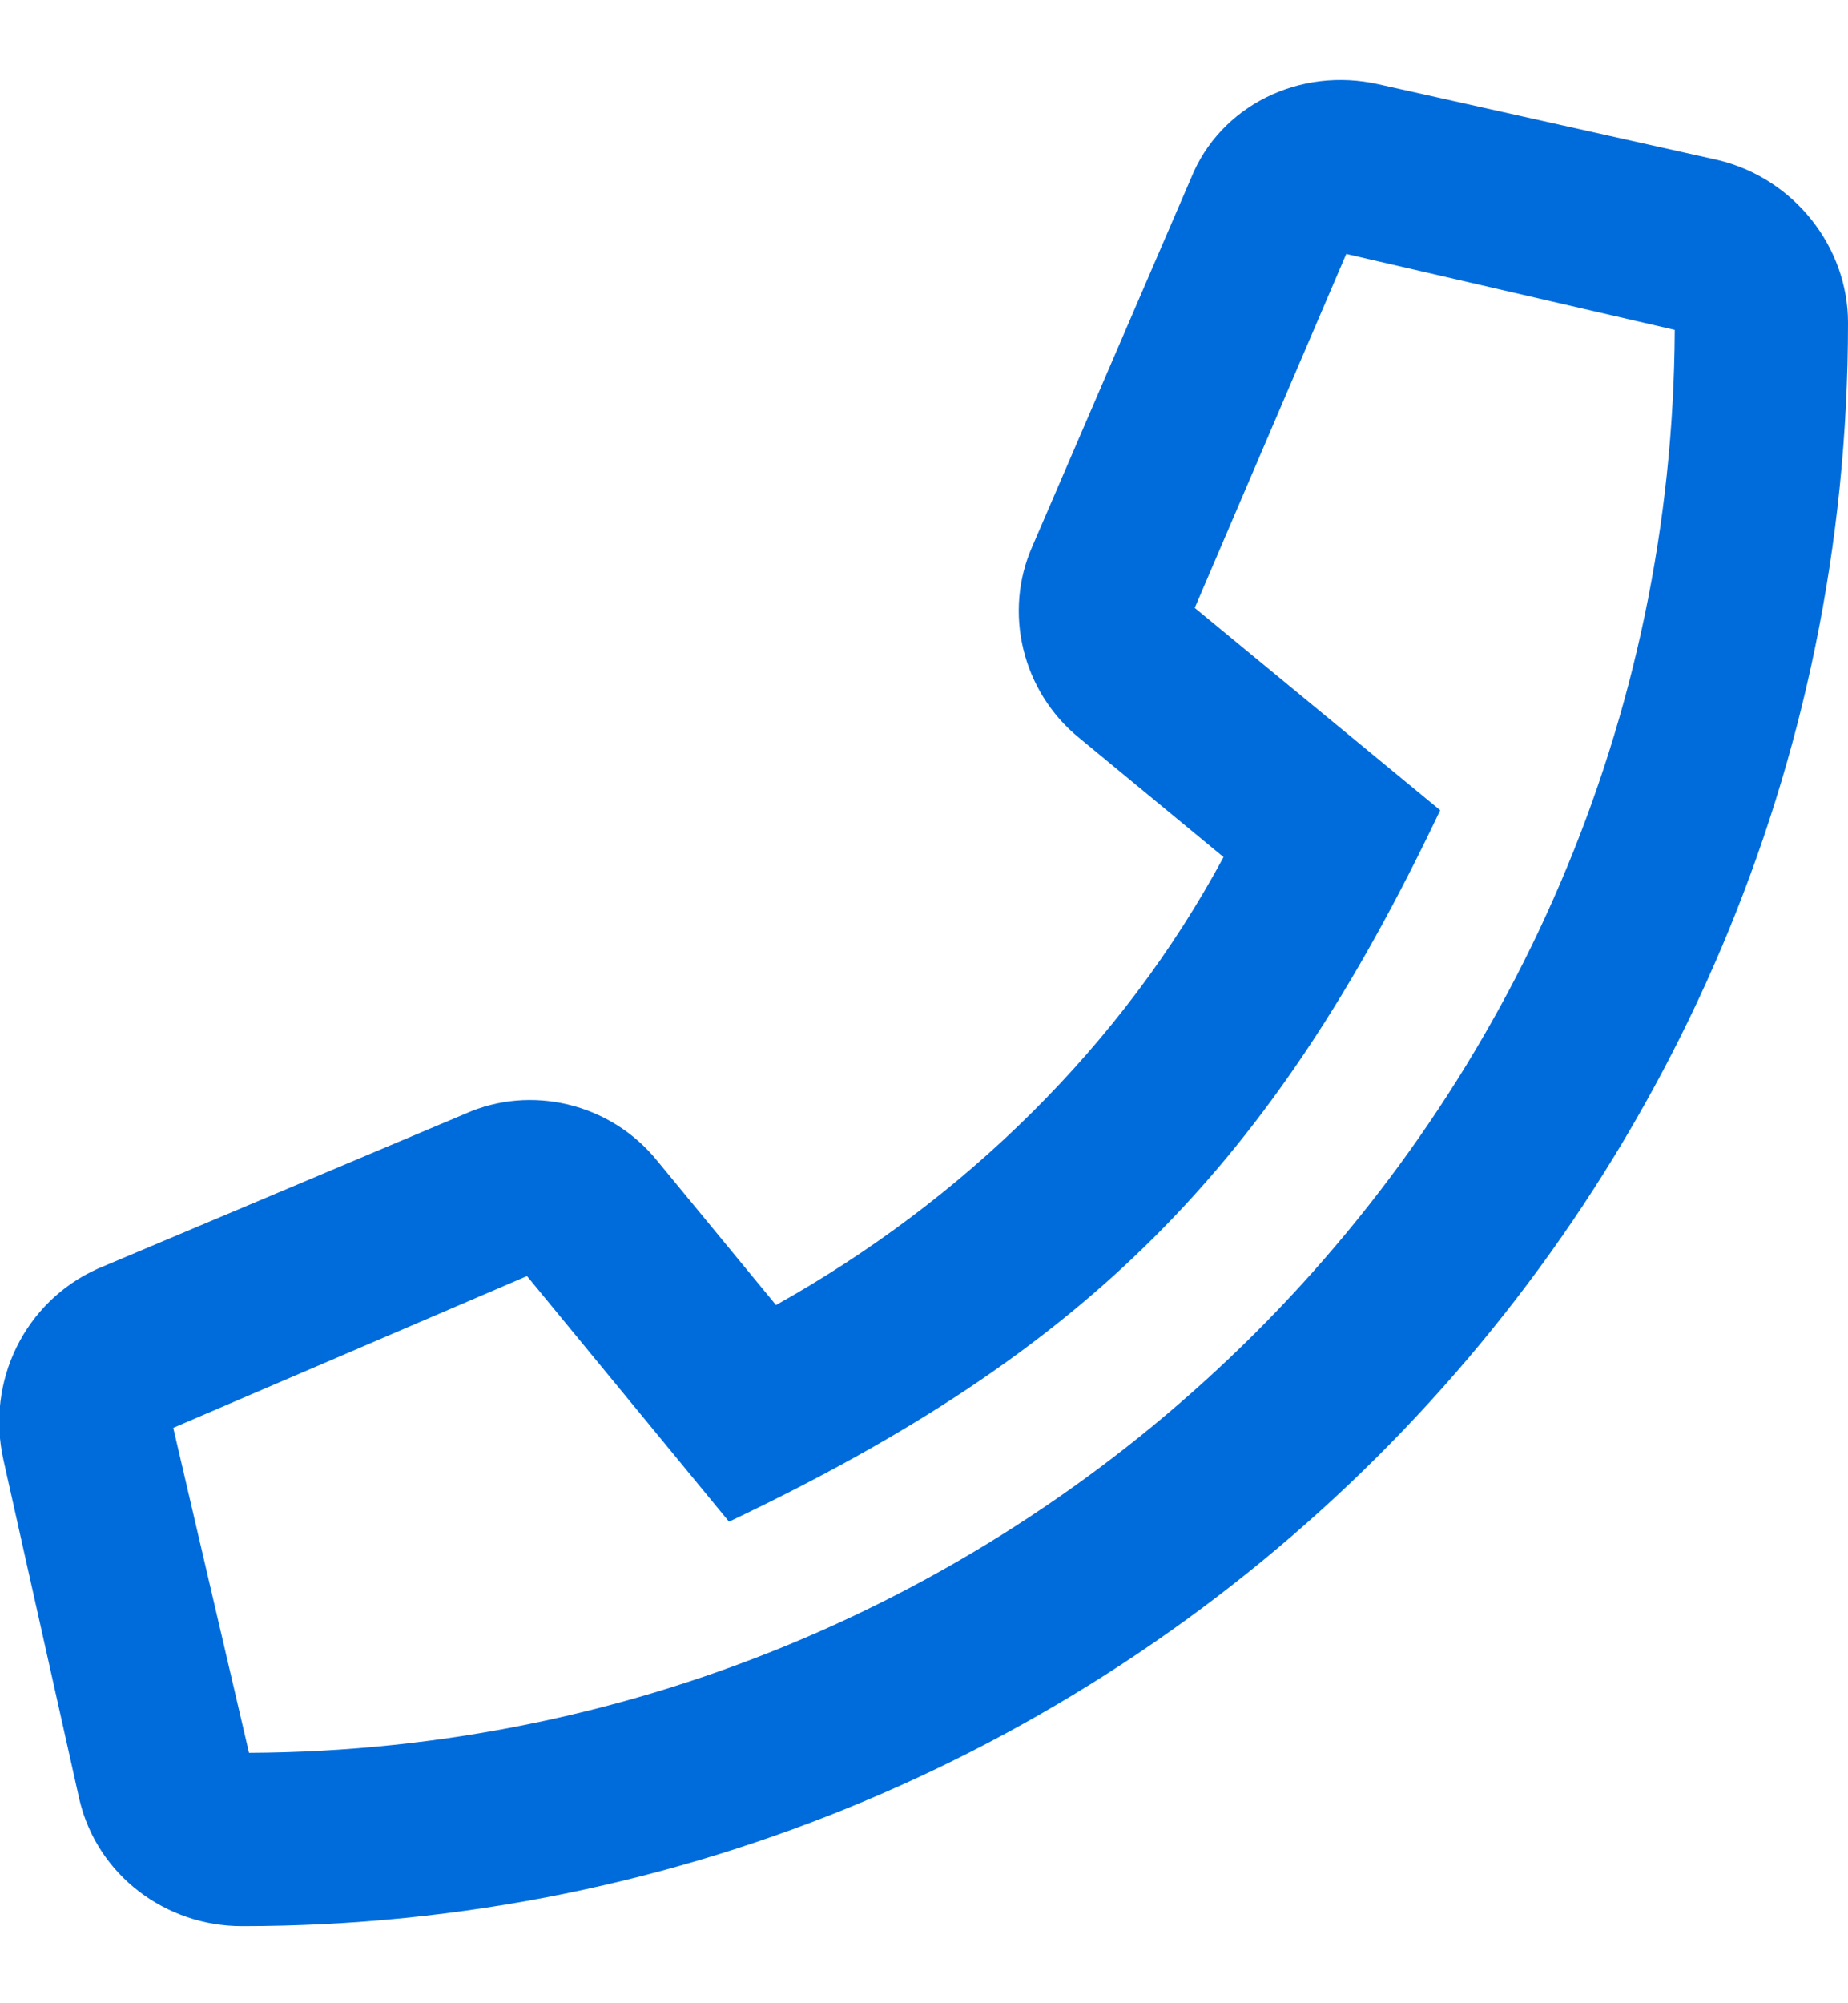 <svg width="12" height="13" viewBox="0 0 12 13" fill="none" xmlns="http://www.w3.org/2000/svg">
<path d="M11.156 1.039L8.953 0.547C8.438 0.43 7.922 0.688 7.734 1.156L6.703 3.547C6.516 3.969 6.633 4.484 7.008 4.789L7.945 5.562C7.289 6.781 6.258 7.789 5.039 8.469L4.266 7.531C3.961 7.156 3.445 7.039 3.023 7.227L0.633 8.234C0.164 8.445 -0.094 8.961 0.023 9.477L0.516 11.68C0.633 12.172 1.078 12.5 1.57 12.5C7.312 12.5 12 7.859 12 2.094C12 1.602 11.648 1.156 11.156 1.039ZM1.617 11.375L1.125 9.266L3.422 8.281L4.734 9.875C7.055 8.773 8.25 7.578 9.352 5.258L7.758 3.945L8.742 1.648L10.875 2.141C10.852 7.227 6.703 11.352 1.617 11.375Z" fill="#006CDC"/>
</svg>
